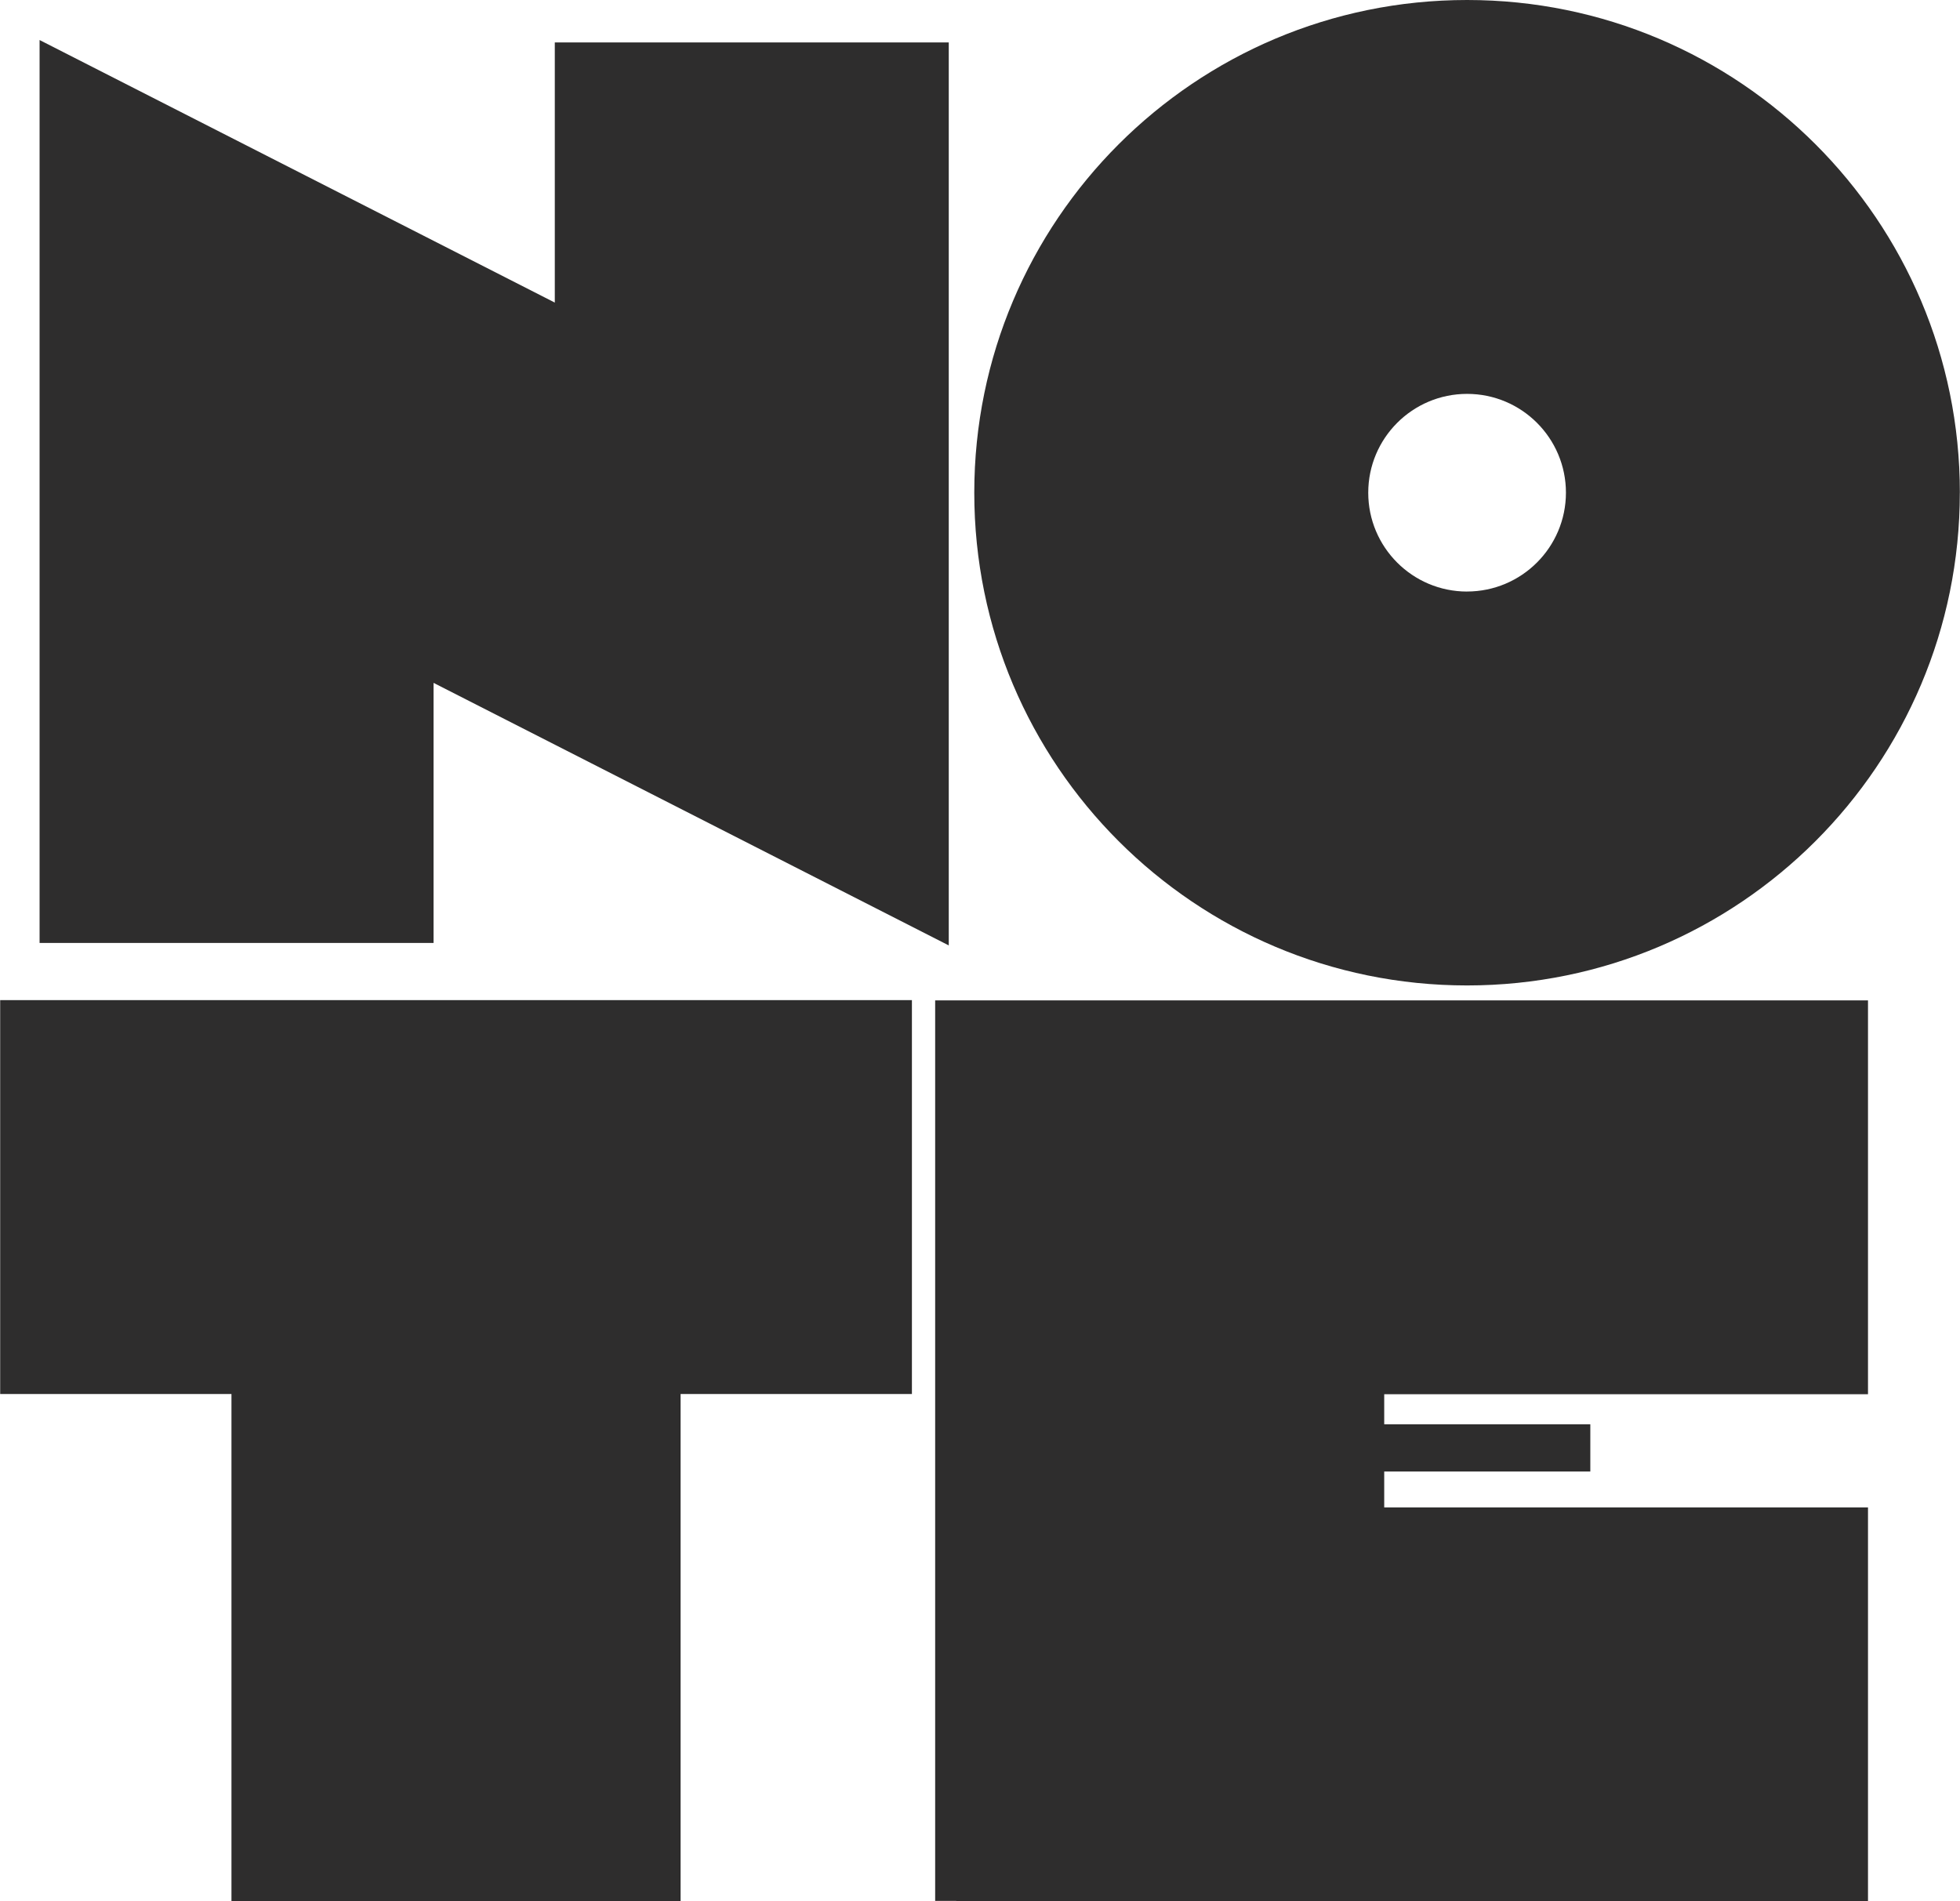 <?xml version="1.0" encoding="UTF-8"?>
<!DOCTYPE svg PUBLIC '-//W3C//DTD SVG 1.0//EN'
          'http://www.w3.org/TR/2001/REC-SVG-20010904/DTD/svg10.dtd'>
<svg height="520" viewBox="0 0 536.07 520.16" width="536" xmlns="http://www.w3.org/2000/svg" xmlns:xlink="http://www.w3.org/1999/xlink"
><path d="M259.49,11.61v247.04l-140.94-71.83v71.16H10.78V10.95l140.94,71.83V11.61h107.76Z" fill="#2e2d2d"
  /><path d="M536.07,134.8c0,74.45-60.35,134.8-134.8,134.8s-134.8-60.35-134.8-134.8S326.83,0,401.28,0s134.8,60.35,134.8,134.8ZM401.28,161.83c14.92-.02,27.02-12.11,27.04-27.03,0-14.93-12.11-27.04-27.04-27.04s-27.04,12.11-27.04,27.04,12.11,27.04,27.04,27.04h0Z" fill="#2e2d2d"
  /><path d="M249.41,273.62v107.76h-63.28v138.73H63.27v-138.73s-63.27,0-63.27,0v-107.76h249.41Z" fill="#2e2d2d"
  /><path d="M378.61,381.44v8.21h56.38v12.93h-56.38v9.82h132.34v107.76h-249.41v-.11h-5.77v-246.37h5.77s249.41,0,249.41,0v107.76h-132.34Z" fill="#2e2d2d"
/></svg
>
